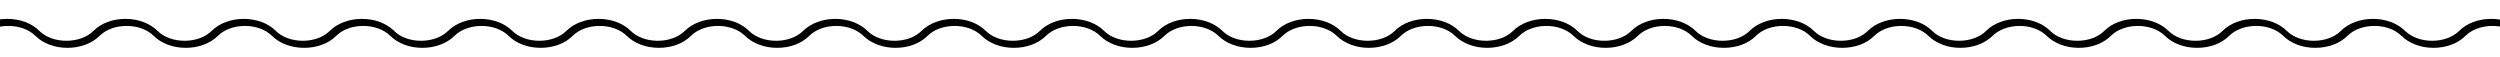 <?xml version="1.0" encoding="utf-8"?>
<!-- Generator: Adobe Illustrator 23.0.2, SVG Export Plug-In . SVG Version: 6.00 Build 0)  -->
<svg version="1.1" id="Calque_1" xmlns="http://www.w3.org/2000/svg" xmlns:xlink="http://www.w3.org/1999/xlink" x="0px" y="0px"
	 viewBox="0 0 1735 39.9" style="enable-background:new 0 0 1735 39.9;" xml:space="preserve">
<title>Calque_3</title>
<desc>Created with Sketch.</desc>
<path d="M1751.2,21.4c-5.4-5.3-13.5-8.3-22.3-8.3c-8.8,0-16.9,3-22.2,8.3c-4.4,4.4-11.3,6.9-18.8,6.9c-7.5,0-14.3-2.5-18.8-6.9
	c-5.4-5.3-13.5-8.3-22.2-8.3c-8.8,0-17,3-22.3,8.3c-4.4,4.4-11.3,6.9-18.8,6.9c-7.5,0-14.4-2.5-18.8-6.9c-5.4-5.3-13.5-8.3-22.3-8.3
	c-8.8,0-16.9,3-22.2,8.3c-4.4,4.4-11.3,6.9-18.8,6.9c-7.5,0-14.4-2.5-18.8-6.9c-5.4-5.3-13.5-8.3-22.3-8.3c-8.8,0-16.9,3-22.2,8.3
	c-4.4,4.4-11.2,6.9-18.8,6.9c-7.5,0-14.4-2.5-18.8-6.9c-5.3-5.3-13.4-8.3-22.2-8.3c-8.8,0-16.9,3-22.2,8.3
	c-4.4,4.4-11.3,6.9-18.8,6.9c-7.5,0-14.3-2.5-18.7-6.9c-5.3-5.3-13.5-8.3-22.3-8.3c-8.8,0-16.9,3-22.3,8.3
	c-4.4,4.4-11.2,6.9-18.7,6.9c-7.5,0-14.4-2.5-18.8-6.9c-5.3-5.3-13.5-8.3-22.3-8.3c-8.8,0-16.9,3-22.2,8.3
	c-4.4,4.4-11.3,6.9-18.8,6.9c-7.5,0-14.4-2.5-18.8-6.9c-5.4-5.3-13.5-8.3-22.3-8.3c-8.8,0-16.9,3-22.2,8.3
	c-4.4,4.4-11.3,6.9-18.8,6.9c-7.5,0-14.4-2.5-18.7-6.9c-5.4-5.3-13.5-8.3-22.3-8.3c-8.8,0-16.9,3-22.3,8.3
	c-4.4,4.4-11.3,6.9-18.8,6.9c-7.5,0-14.4-2.5-18.8-6.9c-5.3-5.3-13.5-8.3-22.3-8.3c-8.8,0-16.9,3-22.2,8.3
	c-4.4,4.4-11.3,6.9-18.8,6.9c-7.5,0-14.4-2.5-18.8-6.9c-5.4-5.3-13.5-8.3-22.3-8.3c-8.8,0-16.9,3-22.2,8.3
	c-4.4,4.4-11.3,6.9-18.8,6.9c-7.5,0-14.4-2.5-18.8-6.9c-5.4-5.3-13.5-8.3-22.3-8.3c-8.8,0-16.9,3-22.2,8.3
	c-4.4,4.4-11.3,6.9-18.8,6.9c-7.5,0-14.4-2.5-18.8-6.9c-5.3-5.3-13.5-8.3-22.3-8.3c-8.8,0-16.9,3-22.2,8.3
	c-4.4,4.4-11.3,6.9-18.8,6.9c-7.5,0-14.4-2.5-18.8-6.9c-5.3-5.3-13.4-8.3-22.2-8.3c-8.8,0-16.9,3-22.3,8.3
	c-4.4,4.4-11.3,6.9-18.8,6.9c-7.5,0-14.4-2.5-18.8-6.9c-5.4-5.3-13.5-8.3-22.3-8.3c-8.8,0-16.9,3-22.3,8.3
	c-4.4,4.4-11.3,6.9-18.8,6.9c-7.5,0-14.4-2.5-18.8-6.9c-5.3-5.3-13.4-8.3-22.2-8.3c-8.8,0-16.9,3-22.3,8.3
	c-4.4,4.4-11.3,6.9-18.8,6.9c-7.5,0-14.4-2.5-18.8-6.9c-5.3-5.3-13.5-8.3-22.3-8.3c-8.8,0-16.9,3-22.3,8.3
	c-4.4,4.4-11.3,6.9-18.8,6.9c-7.5,0-14.3-2.5-18.8-6.9c-5.3-5.3-13.5-8.3-22.2-8.3c-8.8,0-16.9,3-22.3,8.3
	c-4.4,4.4-11.3,6.9-18.8,6.9c-7.5,0-14.4-2.5-18.7-6.9c-5.4-5.3-13.5-8.3-22.3-8.3c-8.8,0-16.9,3-22.3,8.3
	c-4.4,4.4-11.2,6.9-18.7,6.9c-7.5,0-14.4-2.5-18.8-6.9c-5.3-5.3-13.5-8.3-22.2-8.3c-8.8,0-16.9,3-22.3,8.3
	c-4.4,4.4-11.3,6.9-18.8,6.9c-7.5,0-14.3-2.5-18.8-6.9c-5.3-5.3-13.5-8.3-22.2-8.3c-8.8,0-16.9,3-22.2,8.3
	c-4.4,4.4-11.3,6.9-18.8,6.9c-7.5,0-14.4-2.5-18.8-6.9c-5.3-5.3-13.4-8.3-22.3-8.3c-8.8,0-16.9,3-22.3,8.3l-1.7,1.7l1.7,1.7
	c5.6,5.6,8.1,14.9,6.5,24h5c1.3-9-0.7-18.2-5.6-24.8l-0.6-0.8l0.8-0.6C-6,19.6-0.3,18,5.8,18c7.5,0,14.3,2.5,18.8,6.9
	c5.3,5.3,13.4,8.3,22.2,8.3c8.8,0,16.9-3,22.3-8.3c4.4-4.4,11.3-6.9,18.8-6.9c7.5,0,14.3,2.5,18.8,6.9c5.3,5.3,13.4,8.3,22.2,8.3
	c8.8,0,16.9-3,22.3-8.3c4.4-4.4,11.3-6.9,18.8-6.9c7.5,0,14.3,2.5,18.8,6.9c5.3,5.3,13.5,8.3,22.3,8.3c8.8,0,16.9-3,22.2-8.3
	c4.4-4.4,11.3-6.9,18.8-6.9c7.5,0,14.3,2.5,18.8,6.9c5.3,5.3,13.4,8.3,22.2,8.3c8.8,0,16.9-3,22.3-8.3c4.4-4.4,11.3-6.9,18.8-6.9
	c7.5,0,14.3,2.5,18.8,6.9c5.3,5.3,13.4,8.3,22.2,8.3c8.8,0,16.9-3,22.2-8.3c4.4-4.4,11.3-6.9,18.8-6.9c7.5,0,14.3,2.5,18.8,6.9
	c5.3,5.3,13.5,8.3,22.3,8.3c8.8,0,16.9-3,22.2-8.3c4.4-4.4,11.3-6.9,18.8-6.9c7.5,0,14.3,2.5,18.8,6.9c5.3,5.3,13.5,8.3,22.3,8.3
	c8.8,0,16.9-3,22.2-8.3c4.4-4.4,11.3-6.9,18.8-6.9c7.5,0,14.3,2.5,18.8,6.9c5.4,5.3,13.5,8.3,22.3,8.3c8.8,0,16.9-3,22.2-8.3
	c4.4-4.4,11.3-6.9,18.8-6.9c7.5,0,14.3,2.5,18.8,6.9c5.4,5.3,13.5,8.3,22.3,8.3c8.8,0,16.9-3,22.3-8.3c4.4-4.4,11.3-6.9,18.8-6.9
	c7.5,0,14.3,2.5,18.8,6.9c5.4,5.3,13.5,8.3,22.3,8.3c8.8,0,16.9-3,22.3-8.3c4.4-4.4,11.3-6.9,18.7-6.9c7.5,0,14.3,2.5,18.8,6.9
	c5.4,5.3,13.5,8.3,22.3,8.3c8.8,0,16.9-3,22.2-8.3c4.4-4.4,11.3-6.9,18.8-6.9c7.5,0,14.4,2.5,18.8,6.9c5.4,5.3,13.5,8.3,22.2,8.3
	c8.8,0,16.9-3,22.3-8.3c4.4-4.4,11.3-6.9,18.8-6.9c7.5,0,14.4,2.5,18.8,6.9c5.4,5.3,13.5,8.3,22.3,8.3c8.8,0,16.9-3,22.3-8.3
	c4.4-4.4,11.3-6.9,18.8-6.9c7.5,0,14.3,2.5,18.8,6.9c5.4,5.3,13.5,8.3,22.3,8.3c8.8,0,16.9-3,22.3-8.3c4.4-4.4,11.3-6.9,18.7-6.9
	c7.5,0,14.3,2.5,18.8,6.9c5.3,5.3,13.5,8.3,22.3,8.3c8.8,0,16.9-3,22.2-8.3c4.4-4.4,11.3-6.9,18.8-6.9c7.5,0,14.4,2.5,18.8,6.9
	c5.3,5.3,13.5,8.3,22.3,8.3c8.8,0,16.9-3,22.2-8.3c4.5-4.4,11.3-6.9,18.8-6.9c7.5,0,14.3,2.5,18.8,6.9c5.4,5.3,13.5,8.3,22.2,8.3
	c8.8,0,16.9-3,22.3-8.3c4.5-4.4,11.3-6.9,18.8-6.9c7.5,0,14.3,2.5,18.8,6.9c5.4,5.3,13.5,8.3,22.3,8.3c8.8,0,16.9-3,22.2-8.3
	c4.4-4.4,11.3-6.9,18.8-6.9c7.5,0,14.3,2.5,18.8,6.9c5.3,5.3,13.5,8.3,22.3,8.3c8.8,0,16.9-3,22.2-8.3c4.4-4.4,11.3-6.9,18.8-6.9
	c7.5,0,14.3,2.5,18.8,6.9c5.3,5.3,13.4,8.3,22.2,8.3c8.8,0,16.9-3,22.3-8.3c4.4-4.4,11.2-6.9,18.8-6.9c7.5,0,14.3,2.5,18.7,6.9
	c5.4,5.3,13.5,8.3,22.2,8.3c8.8,0,16.9-3,22.2-8.3c4.4-4.4,11.3-6.9,18.8-6.9c6.1,0,11.9,1.7,16.3,4.8l0.8,0.6l-0.6,0.8
	c-4.3,6.3-5.8,15.7-3.9,24.8h5c-2.1-9-0.2-19.1,4.6-24l1.8-1.7L1751.2,21.4z"/>
</svg>
